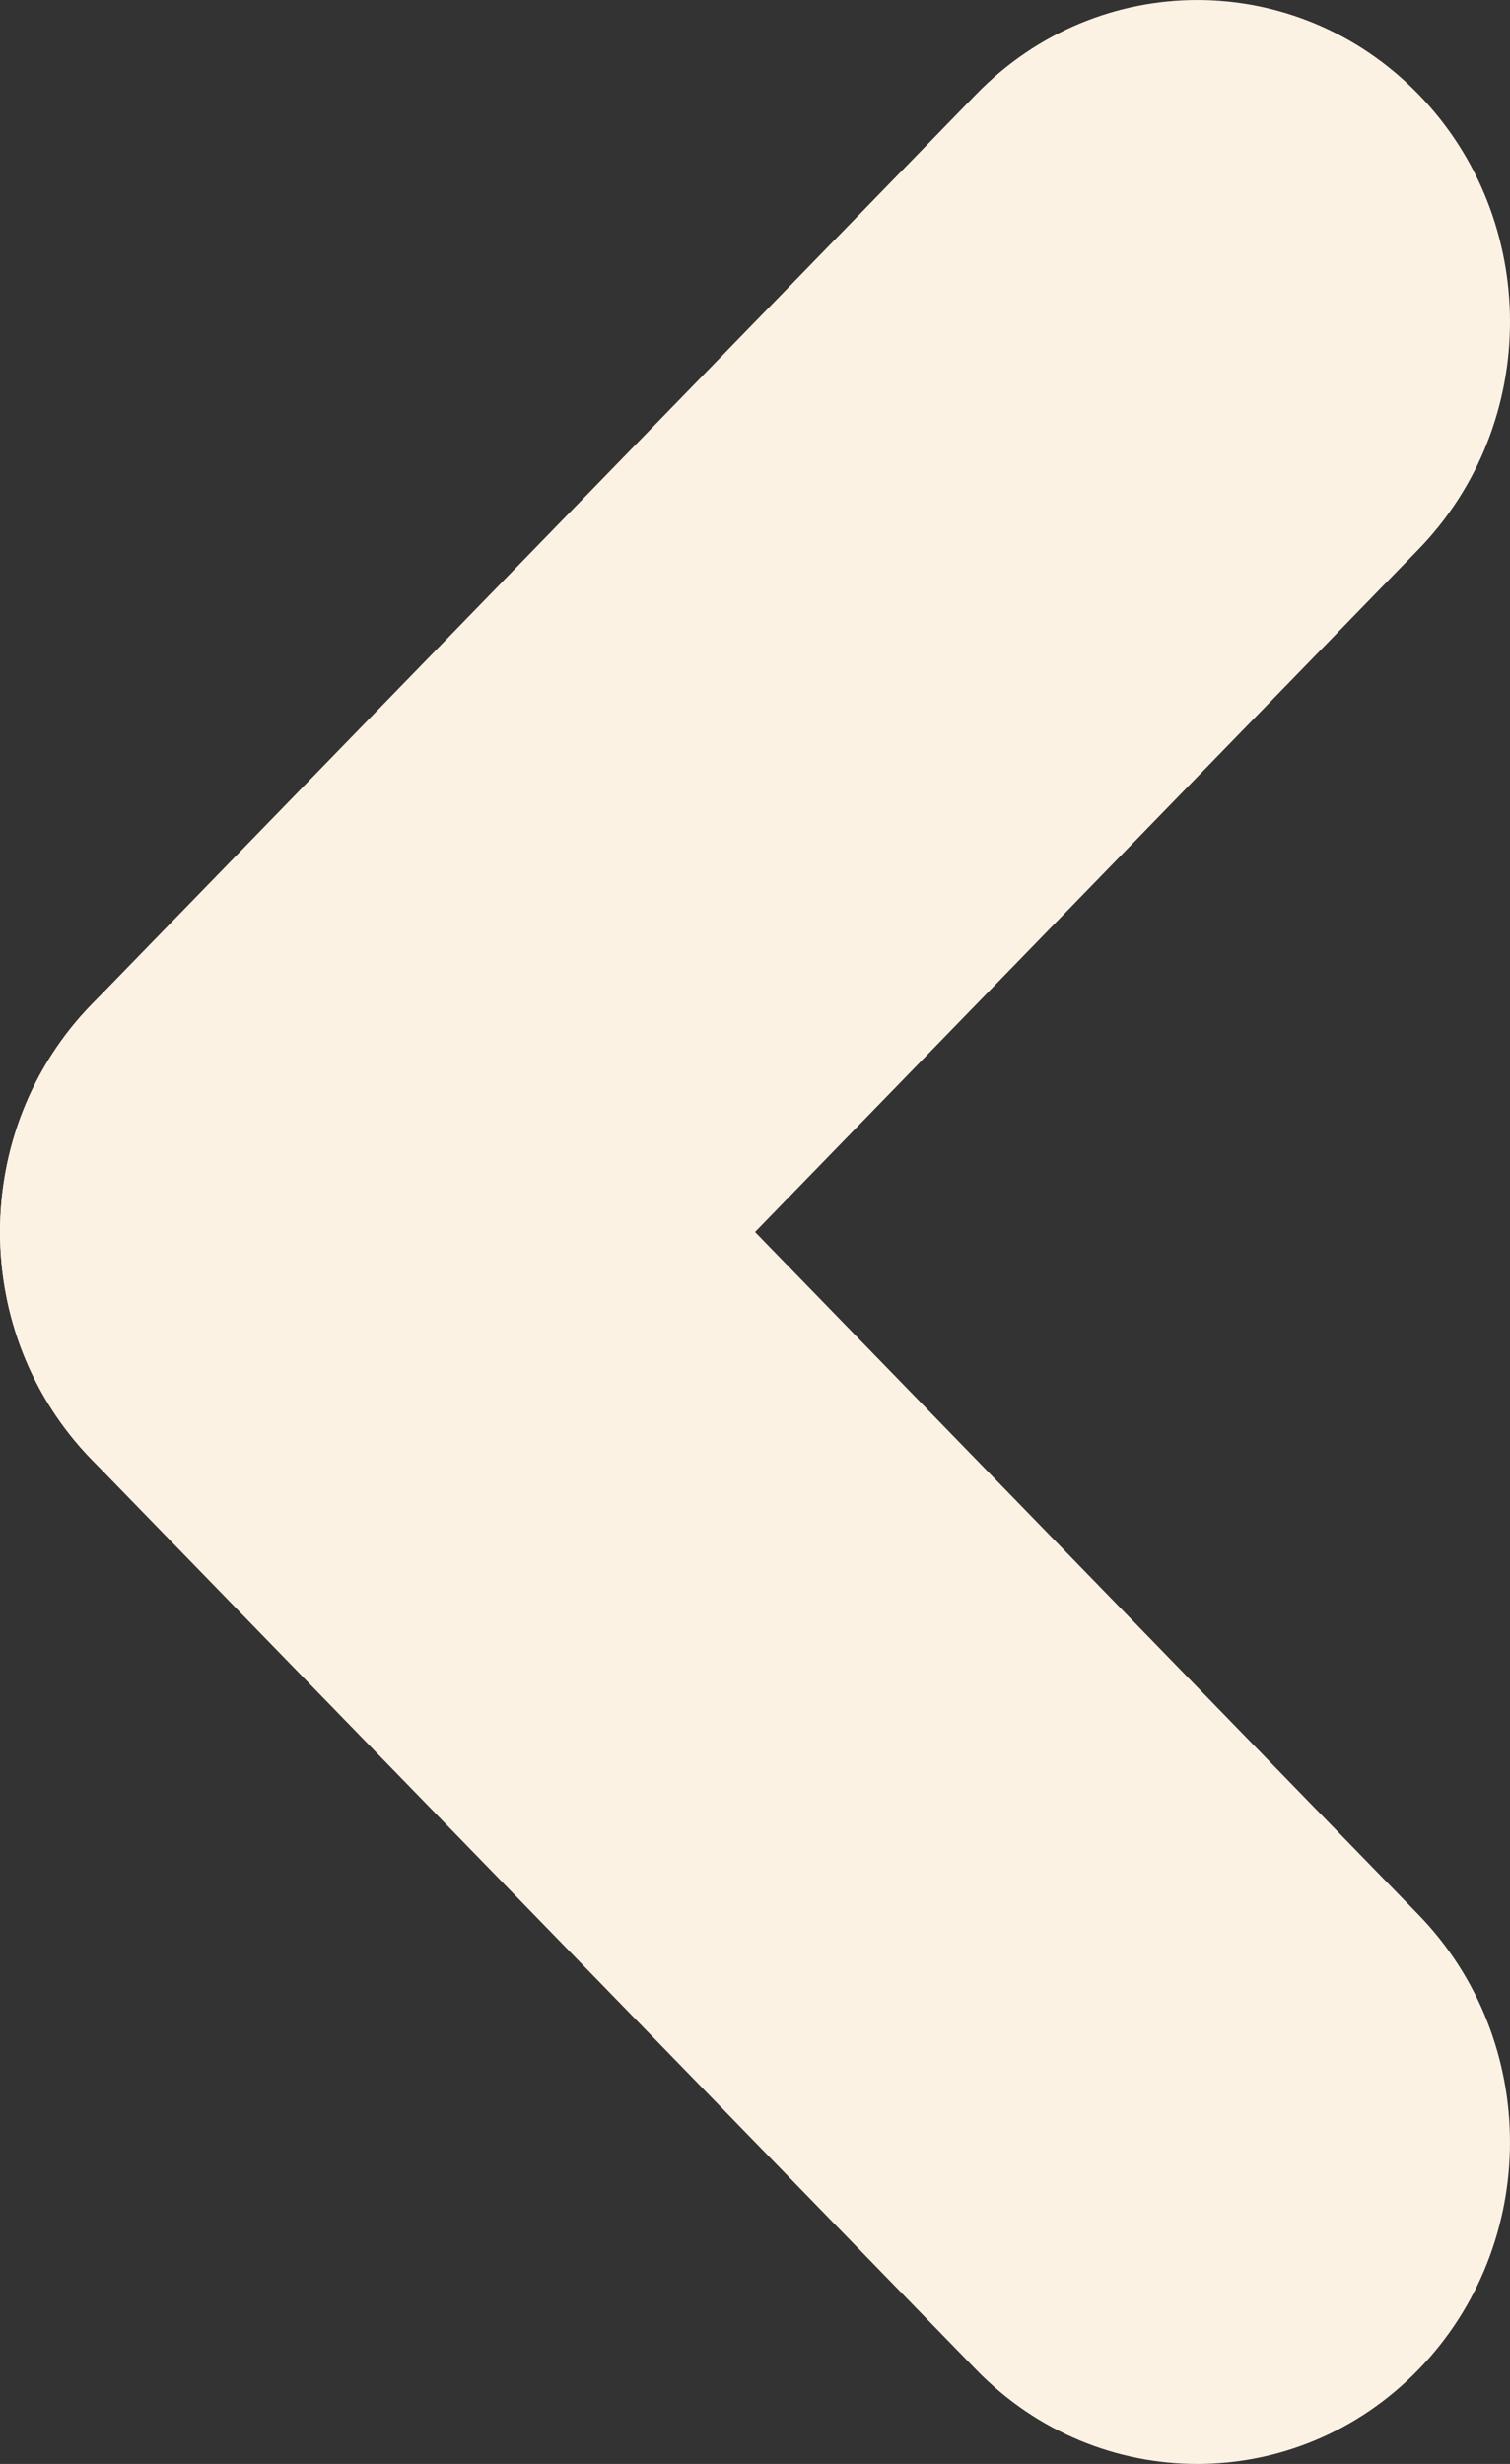 <?xml version="1.0" encoding="UTF-8"?>
<svg xmlns="http://www.w3.org/2000/svg" width="19" height="31" viewBox="0 0 19 31" fill="none">
  <rect x="0" y="0" width="19" height="31" fill="#333333" stroke="none"/>
  <path d="M1.153 18.363C-0.384 16.782 -0.384 14.218 1.153 12.637L12.283 1.186C13.819 -0.395 16.311 -0.395 17.848 1.186C19.384 2.767 19.384 5.33 17.848 6.912L6.718 18.363C5.181 19.944 2.689 19.944 1.153 18.363Z" fill="#FCF2E3"></path>
  <path d="M1.153 12.637C2.689 11.056 5.181 11.056 6.718 12.637L17.847 24.088C19.384 25.67 19.384 28.233 17.847 29.814C16.311 31.395 13.819 31.395 12.283 29.814L1.153 18.363C-0.384 16.782 -0.384 14.218 1.153 12.637Z" fill="#FCF2E3"></path>
</svg>
